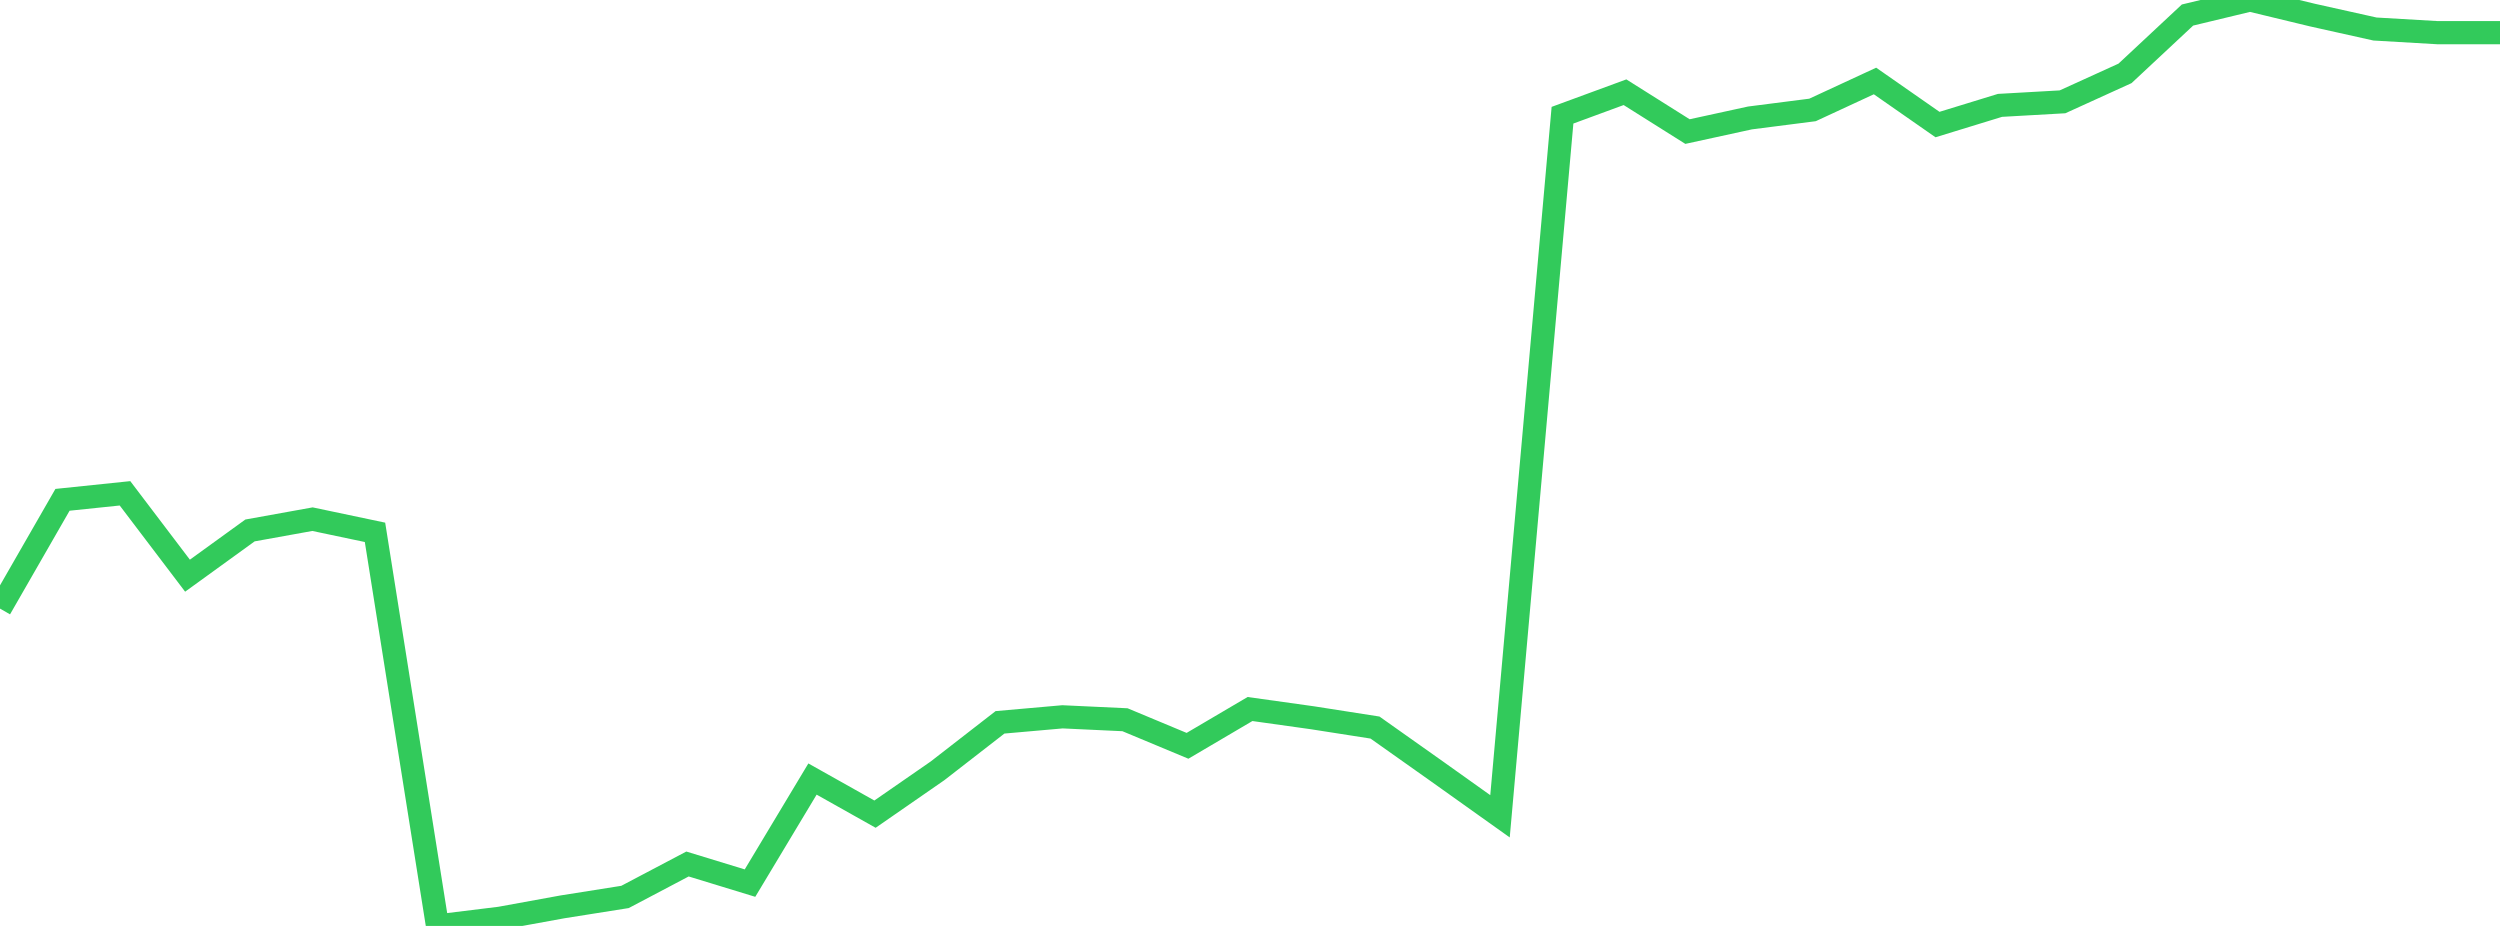 <?xml version="1.0" standalone="no"?>
<!DOCTYPE svg PUBLIC "-//W3C//DTD SVG 1.1//EN" "http://www.w3.org/Graphics/SVG/1.1/DTD/svg11.dtd">

<svg width="135" height="50" viewBox="0 0 135 50" preserveAspectRatio="none" 
  xmlns="http://www.w3.org/2000/svg"
  xmlns:xlink="http://www.w3.org/1999/xlink">


<polyline points="0.0, 32.864 3.375, 26.99 6.75, 26.639 10.125, 31.087 13.5, 28.644 16.875, 28.035 20.25, 28.746 23.625, 50.0 27.0, 49.585 30.375, 48.97 33.75, 48.435 37.125, 46.656 40.5, 47.688 43.875, 42.068 47.25, 43.964 50.625, 41.626 54.0, 39.006 57.375, 38.708 60.75, 38.866 64.125, 40.274 67.5, 38.287 70.875, 38.76 74.25, 39.288 77.625, 41.676 81.0, 44.08 84.375, 6.221 87.75, 4.98 91.125, 7.105 94.5, 6.369 97.875, 5.937 101.25, 4.373 104.625, 6.726 108.0, 5.69 111.375, 5.499 114.75, 3.963 118.125, 0.812 121.5, 0.0 124.875, 0.815 128.25, 1.567 131.625, 1.764 135.0, 1.764" fill="none" stroke="#32ca5b" stroke-width="1.25"/>

</svg>